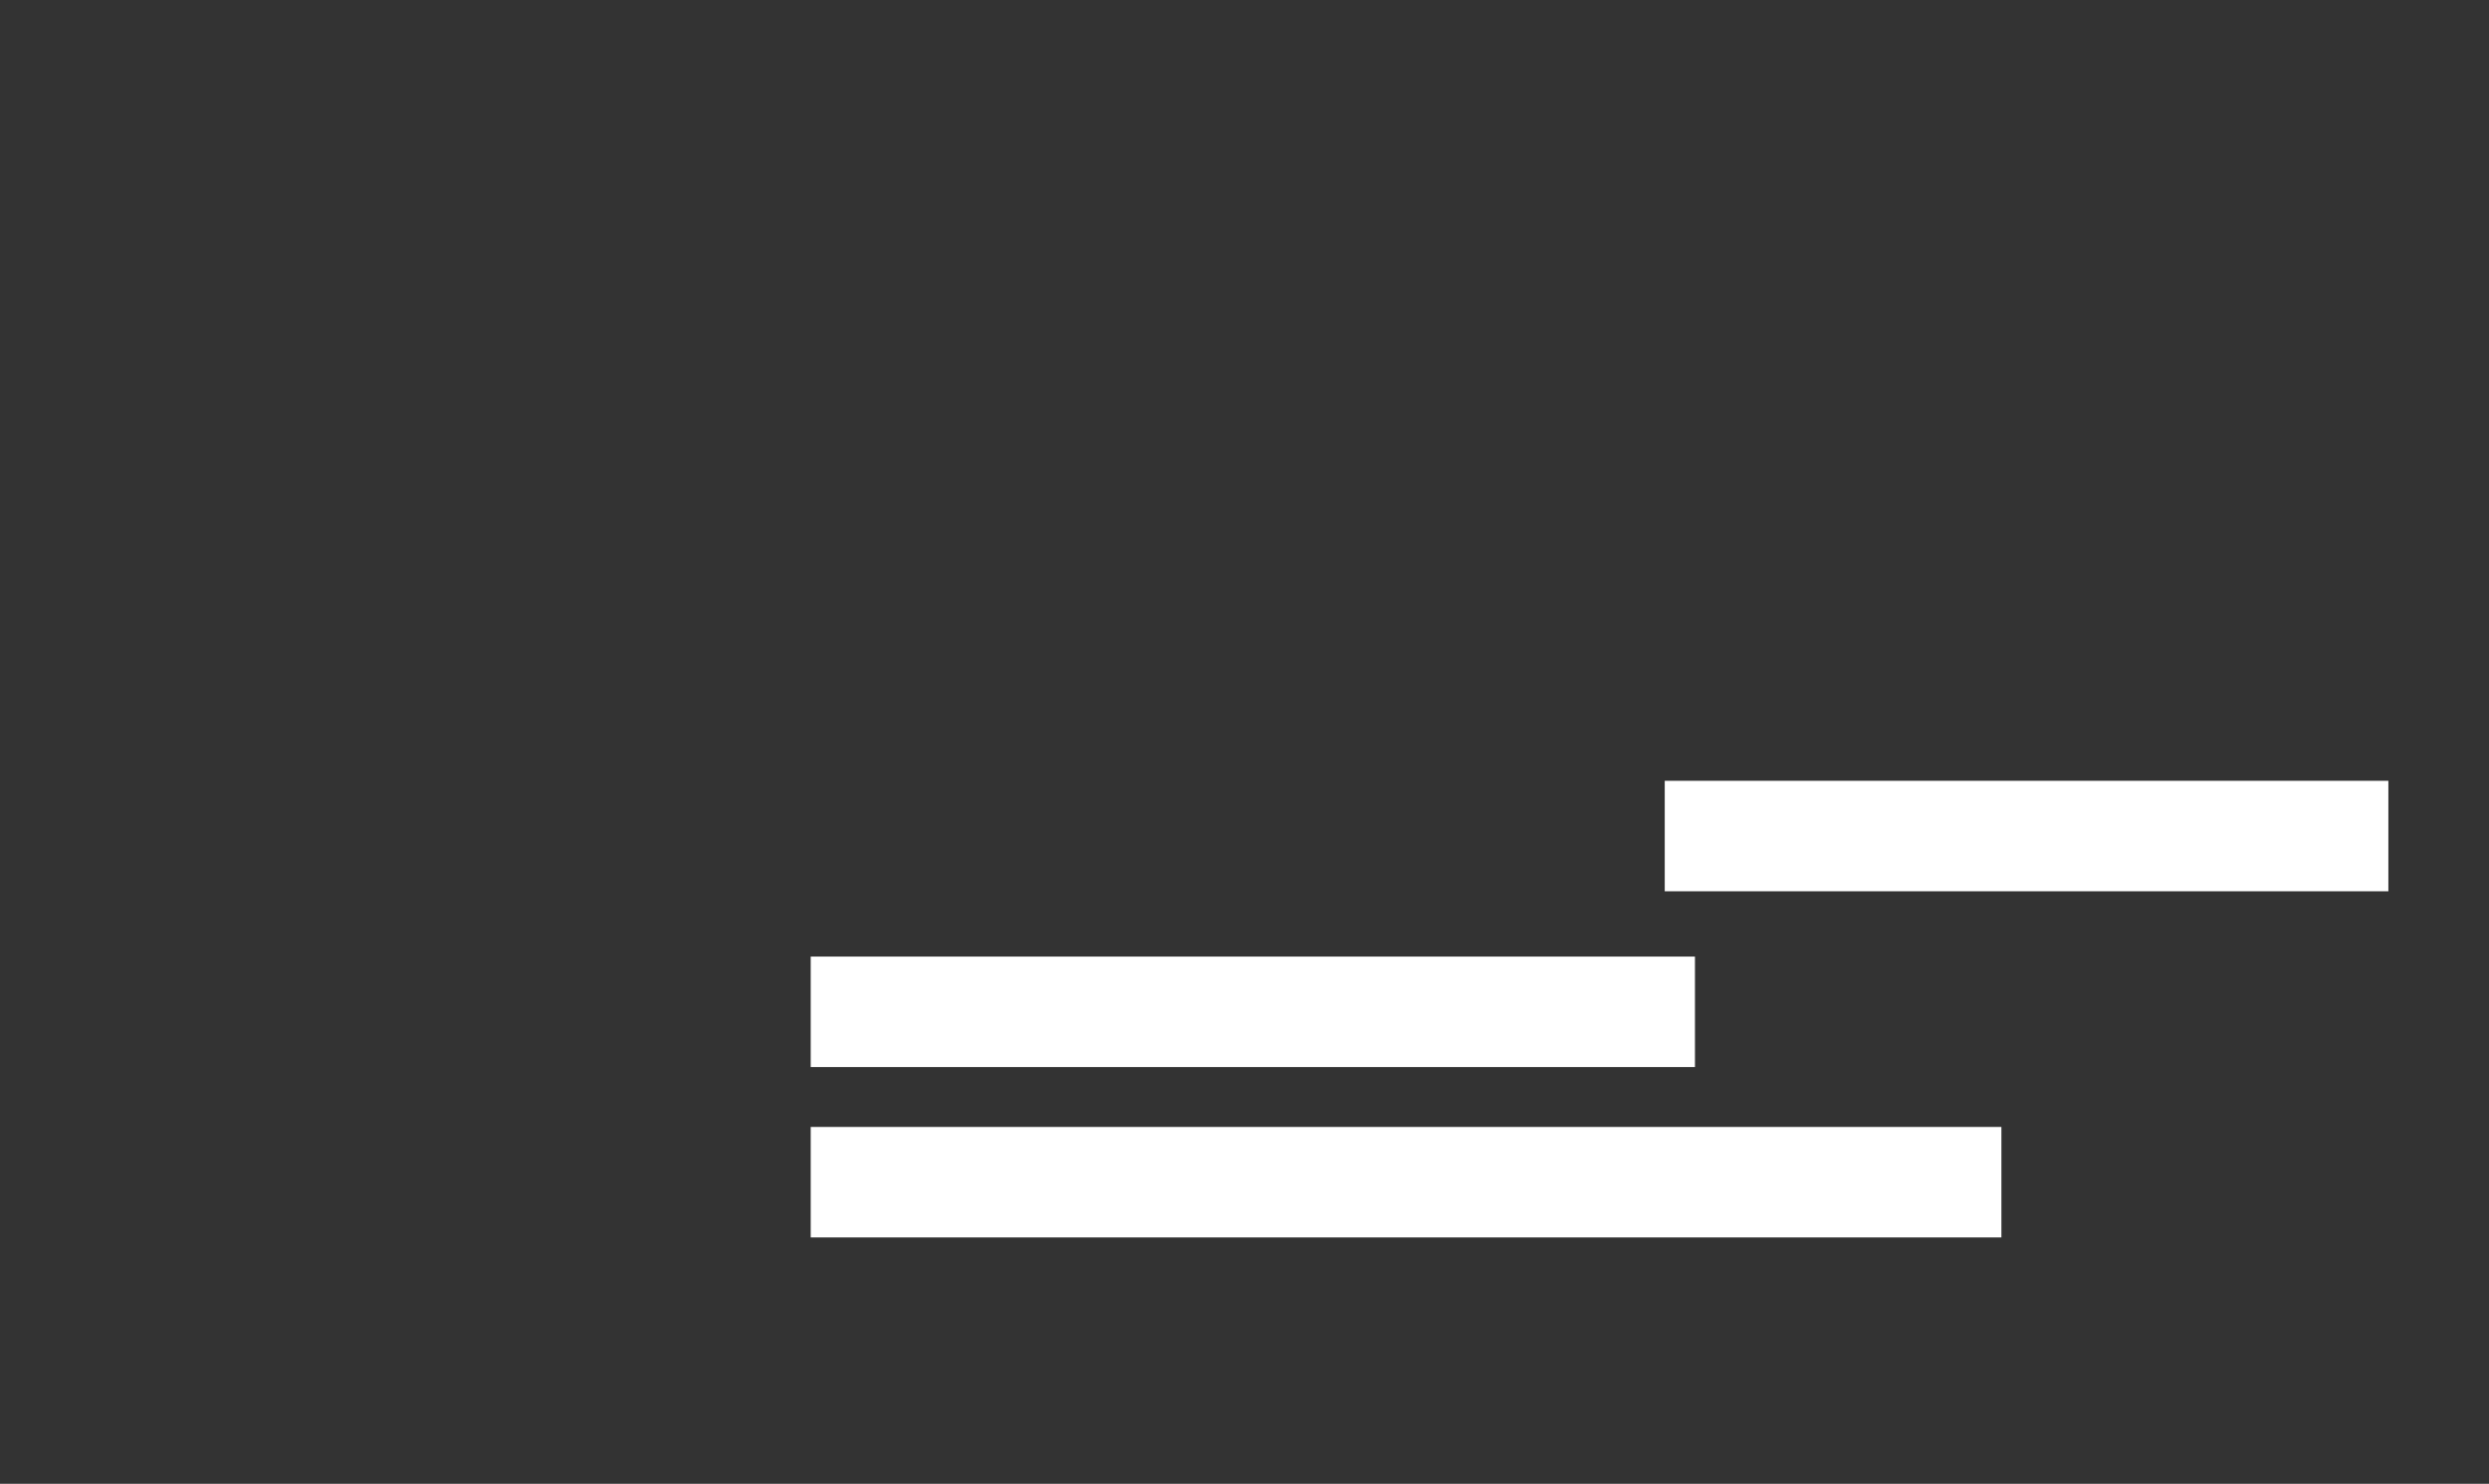 <?xml version="1.0" encoding="UTF-8"?>
<svg id="obi" xmlns="http://www.w3.org/2000/svg" viewBox="0 0 327 195">
  <rect x="0" y="0" width="327" height="195" fill="#333333" stroke="none"/>
  <defs>
    <style>
      .cls-1 {
        fill: #fff;
        stroke-width: 0px;
      }
    </style>
  </defs>
  <rect class="cls-1" x="218.71" y="102.61" width="95.07" height="14.52"/>
  <rect class="cls-1" x="106.51" y="125.71" width="116.17" height="14.52"/>
  <rect class="cls-1" x="106.51" y="148.1" width="156.43" height="14.52"/>
</svg>